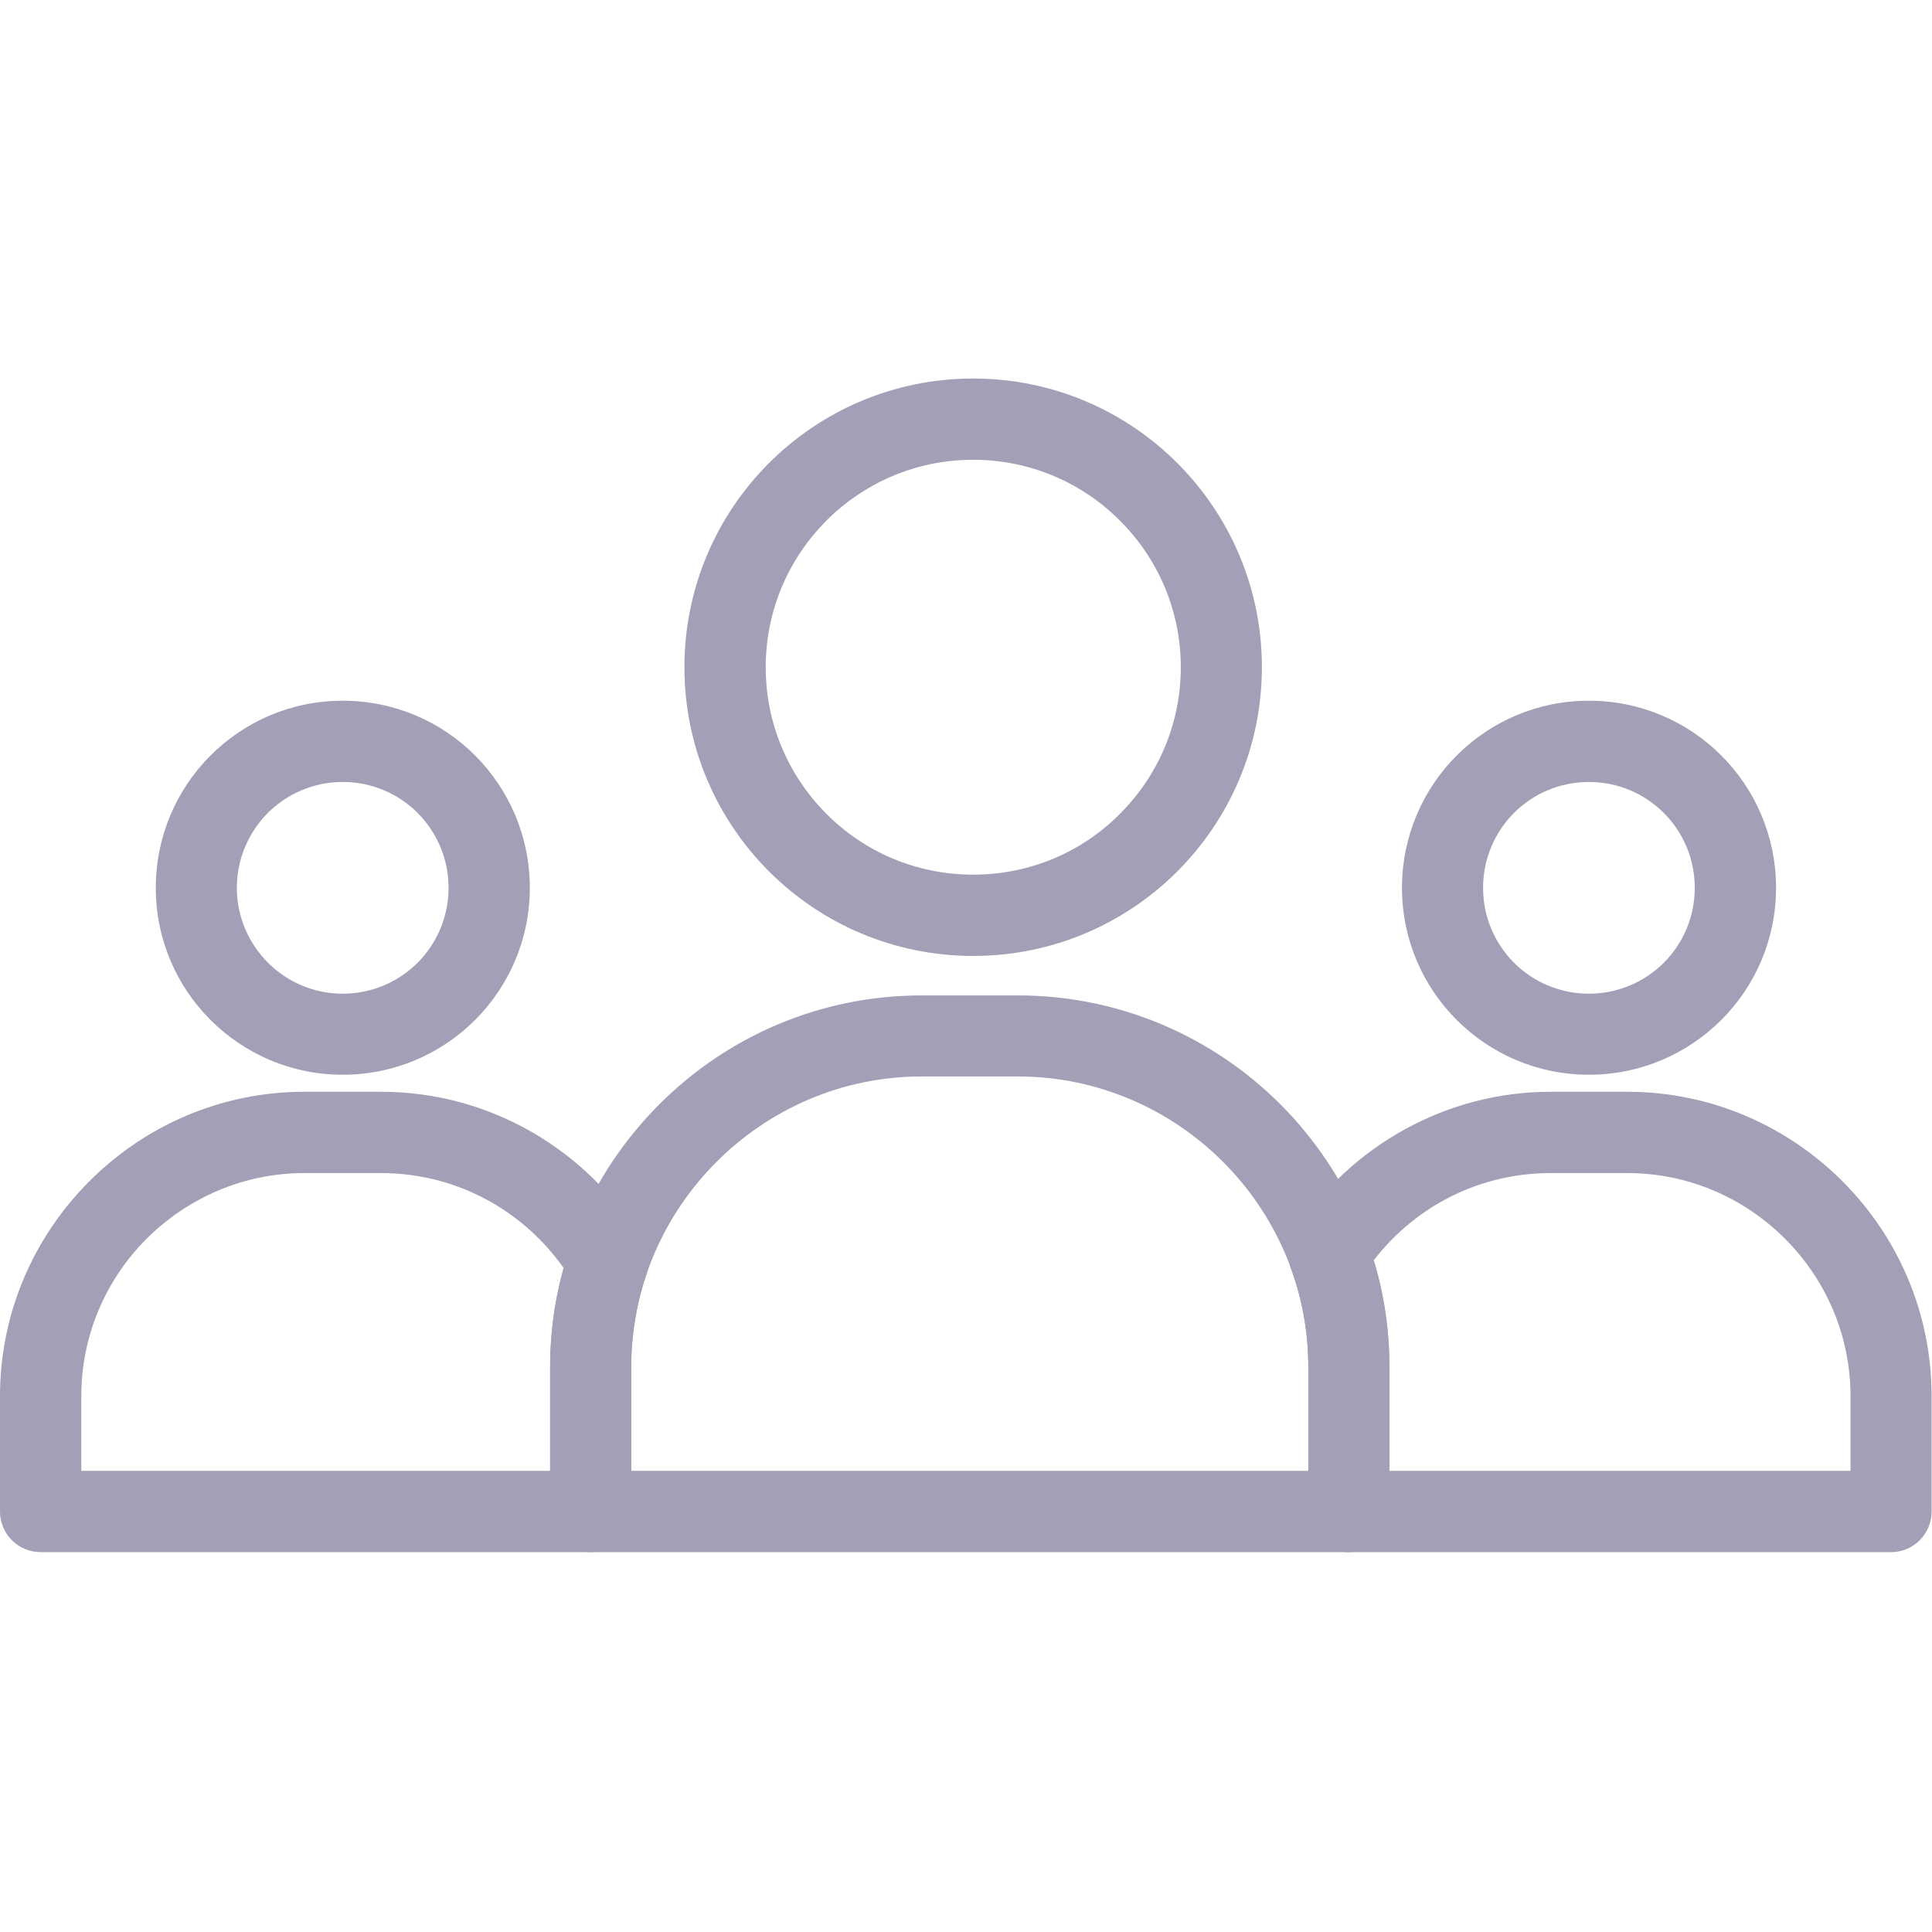 <svg xmlns="http://www.w3.org/2000/svg" xmlns:xlink="http://www.w3.org/1999/xlink" width="52" zoomAndPan="magnify" viewBox="0 0 39 39" height="52" preserveAspectRatio="xMidYMid meet" version="1.0"><defs><clipPath id="83f6c600b4"><path d="M 11 20.02 L 28.242 20.02 L 28.242 31.332 L 11 31.332 Z M 11 20.02 " clip-rule="nonzero"/></clipPath><clipPath id="9d49de22db"><path d="M 26 22 L 38.992 22 L 38.992 31.332 L 26 31.332 Z M 26 22 " clip-rule="nonzero"/></clipPath><clipPath id="67c76f86d9"><path d="M 0 22 L 13.328 22 L 13.328 31.332 L 0 31.332 Z M 0 22 " clip-rule="nonzero"/></clipPath><clipPath id="42c3844a5f"><path d="M 13 7.629 L 26 7.629 L 26 20 L 13 20 Z M 13 7.629 " clip-rule="nonzero"/></clipPath></defs><g clip-path="url(#83f6c600b4)"><path fill="#a39fb6" d="M 12.742 29.691 L 26.41 29.691 L 26.41 27.59 C 26.41 25.98 25.75 24.516 24.688 23.453 C 23.625 22.391 22.16 21.73 20.551 21.73 L 18.602 21.73 C 16.992 21.73 15.527 22.391 14.465 23.453 C 13.402 24.516 12.742 25.98 12.742 27.59 Z M 27.227 31.332 L 11.926 31.332 C 11.473 31.332 11.105 30.965 11.105 30.512 L 11.105 27.59 C 11.105 25.527 11.949 23.652 13.309 22.293 C 14.664 20.934 16.539 20.094 18.602 20.094 L 20.551 20.094 C 22.613 20.094 24.488 20.934 25.848 22.293 C 27.203 23.652 28.047 25.527 28.047 27.59 L 28.047 30.512 C 28.047 30.965 27.68 31.332 27.227 31.332 " fill-opacity="1" fill-rule="nonzero"/></g><g clip-path="url(#9d49de22db)"><path fill="#a39fb6" d="M 28.047 29.691 L 37.355 29.691 L 37.355 28.184 C 37.355 26.945 36.848 25.82 36.031 25.004 C 35.215 24.188 34.09 23.68 32.852 23.68 L 31.301 23.68 C 30.52 23.68 29.785 23.879 29.148 24.227 C 28.598 24.527 28.113 24.945 27.73 25.441 C 27.816 25.719 27.883 26 27.934 26.289 C 28.008 26.715 28.047 27.148 28.047 27.59 Z M 38.176 31.332 L 27.227 31.332 C 26.773 31.332 26.41 30.965 26.41 30.512 L 26.41 27.59 C 26.41 27.242 26.379 26.898 26.32 26.57 C 26.262 26.246 26.18 25.934 26.07 25.633 C 25.969 25.391 25.984 25.102 26.137 24.863 C 26.695 24.004 27.461 23.289 28.367 22.793 C 29.242 22.312 30.242 22.039 31.301 22.039 L 32.852 22.039 C 34.539 22.039 36.078 22.73 37.191 23.844 C 38.305 24.957 38.992 26.492 38.992 28.184 L 38.992 30.512 C 38.992 30.965 38.625 31.332 38.176 31.332 " fill-opacity="1" fill-rule="nonzero"/></g><g clip-path="url(#67c76f86d9)"><path fill="#a39fb6" d="M 1.641 29.691 L 11.105 29.691 L 11.105 27.59 C 11.105 27.188 11.141 26.785 11.203 26.383 C 11.25 26.117 11.309 25.855 11.379 25.598 C 10.996 25.055 10.496 24.598 9.914 24.266 C 9.262 23.895 8.504 23.68 7.695 23.68 L 6.141 23.68 C 4.906 23.68 3.781 24.188 2.961 25.004 C 2.145 25.82 1.641 26.945 1.641 28.184 Z M 11.926 31.332 L 0.82 31.332 C 0.367 31.332 0 30.965 0 30.512 L 0 28.184 C 0 26.492 0.691 24.957 1.805 23.844 C 2.918 22.73 4.453 22.039 6.141 22.039 L 7.695 22.039 C 8.793 22.039 9.824 22.332 10.723 22.844 C 11.629 23.363 12.391 24.105 12.938 24.992 C 13.086 25.199 13.137 25.477 13.047 25.734 C 12.945 26.027 12.871 26.332 12.82 26.648 C 12.77 26.945 12.742 27.262 12.742 27.59 L 12.742 30.512 C 12.742 30.965 12.379 31.332 11.926 31.332 " fill-opacity="1" fill-rule="nonzero"/></g><path fill="#a39fb6" d="M 6.918 14.145 C 7.961 14.145 8.906 14.566 9.59 15.25 C 10.273 15.934 10.695 16.879 10.695 17.922 C 10.695 18.965 10.273 19.906 9.59 20.59 C 8.906 21.273 7.961 21.695 6.918 21.695 C 5.875 21.695 4.934 21.273 4.25 20.59 C 3.566 19.906 3.145 18.965 3.145 17.922 C 3.145 16.879 3.566 15.934 4.25 15.25 C 4.934 14.566 5.875 14.145 6.918 14.145 Z M 8.43 16.41 C 8.043 16.023 7.508 15.785 6.918 15.785 C 6.328 15.785 5.797 16.023 5.406 16.41 C 5.023 16.797 4.781 17.332 4.781 17.922 C 4.781 18.512 5.023 19.047 5.41 19.434 C 5.797 19.82 6.328 20.059 6.918 20.059 C 7.508 20.059 8.043 19.82 8.43 19.434 C 8.816 19.047 9.055 18.512 9.055 17.922 C 9.055 17.332 8.816 16.797 8.43 16.41 " fill-opacity="1" fill-rule="nonzero"/><path fill="#a39fb6" d="M 32.074 14.145 C 33.117 14.145 34.062 14.566 34.746 15.25 C 35.43 15.934 35.852 16.879 35.852 17.922 C 35.852 18.965 35.43 19.906 34.746 20.59 C 34.062 21.273 33.117 21.695 32.074 21.695 C 31.031 21.695 30.09 21.273 29.406 20.59 C 28.723 19.906 28.301 18.965 28.301 17.922 C 28.301 16.879 28.723 15.934 29.406 15.25 C 30.09 14.566 31.031 14.145 32.074 14.145 Z M 33.586 16.41 C 33.199 16.023 32.664 15.785 32.074 15.785 C 31.484 15.785 30.949 16.023 30.562 16.41 C 30.176 16.797 29.938 17.332 29.938 17.922 C 29.938 18.512 30.176 19.047 30.562 19.434 C 30.949 19.82 31.484 20.059 32.074 20.059 C 32.664 20.059 33.199 19.82 33.586 19.434 C 33.973 19.047 34.211 18.512 34.211 17.922 C 34.211 17.332 33.973 16.797 33.586 16.41 " fill-opacity="1" fill-rule="nonzero"/><g clip-path="url(#42c3844a5f)"><path fill="#a39fb6" d="M 19.645 7.641 C 21.254 7.641 22.711 8.293 23.766 9.348 C 24.82 10.402 25.473 11.859 25.473 13.469 C 25.473 15.078 24.82 16.535 23.766 17.59 C 22.711 18.645 21.254 19.297 19.645 19.297 C 18.035 19.297 16.578 18.645 15.523 17.59 C 14.469 16.535 13.816 15.078 13.816 13.469 C 13.816 11.859 14.469 10.402 15.523 9.348 C 16.578 8.293 18.035 7.641 19.645 7.641 Z M 22.605 10.508 C 21.852 9.75 20.801 9.281 19.645 9.281 C 18.488 9.281 17.441 9.75 16.684 10.508 C 15.926 11.266 15.457 12.312 15.457 13.469 C 15.457 14.625 15.926 15.672 16.684 16.43 C 17.441 17.191 18.488 17.656 19.645 17.656 C 20.801 17.656 21.852 17.191 22.605 16.43 C 23.367 15.672 23.836 14.625 23.836 13.469 C 23.836 12.312 23.367 11.266 22.605 10.508 " fill-opacity="1" fill-rule="nonzero"/></g></svg>